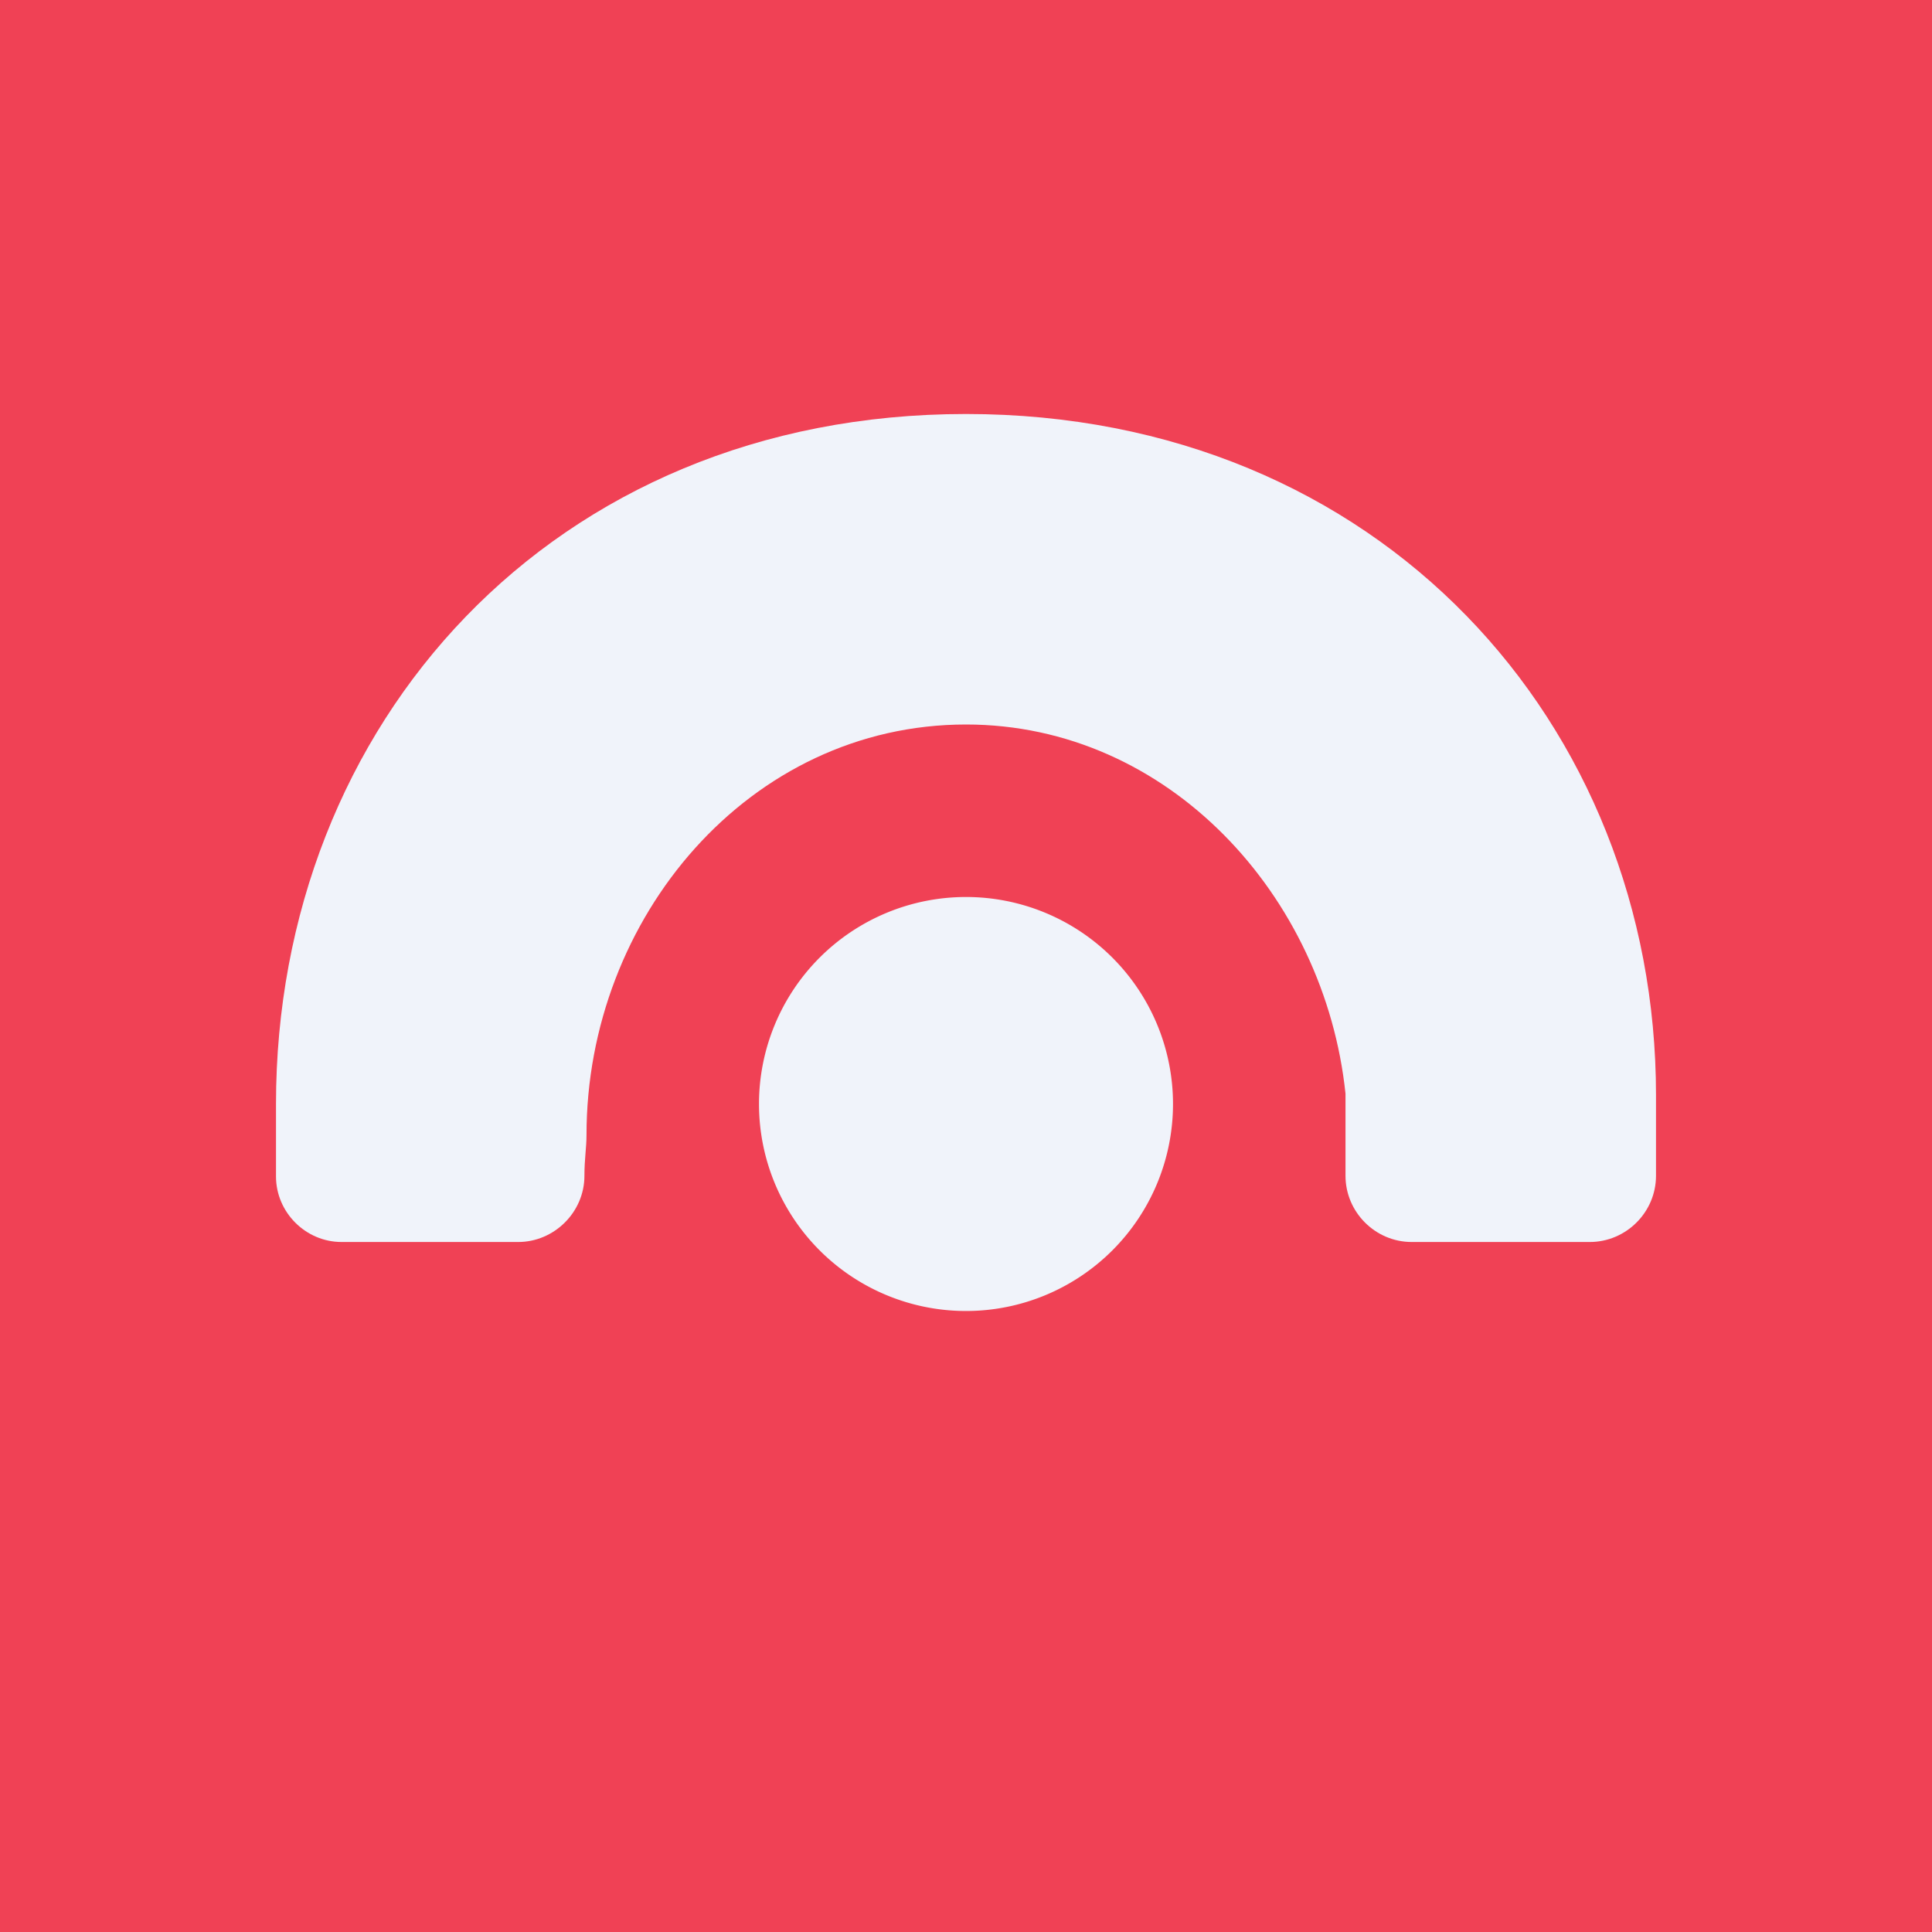 <!-- by TradingView --><svg width="56" height="56" viewBox="0 0 56 56" xmlns="http://www.w3.org/2000/svg"><path fill="#F04155" d="M0 0h56v56H0z"/><path d="M9.9 36h5.12c1.04 0 1.92-.86 1.92-1.92 0-.49.06-.81.06-1.18C17 26.6 21.72 21 28 21c5.87 0 10.4 4.97 11 10.7v2.38c0 1.05.86 1.92 1.92 1.92h5.16c1.05 0 1.92-.86 1.92-1.92v-2.34C48 21 40 12 28 12S8 21 8 32v2.1c0 1.04.86 1.9 1.9 1.9Z" fill="#F0F3FA"/><path d="M34 32a6 6 0 1 0-12 0 6 6 0 0 0 12 0Z" fill="#F0F3FA"/></svg>
